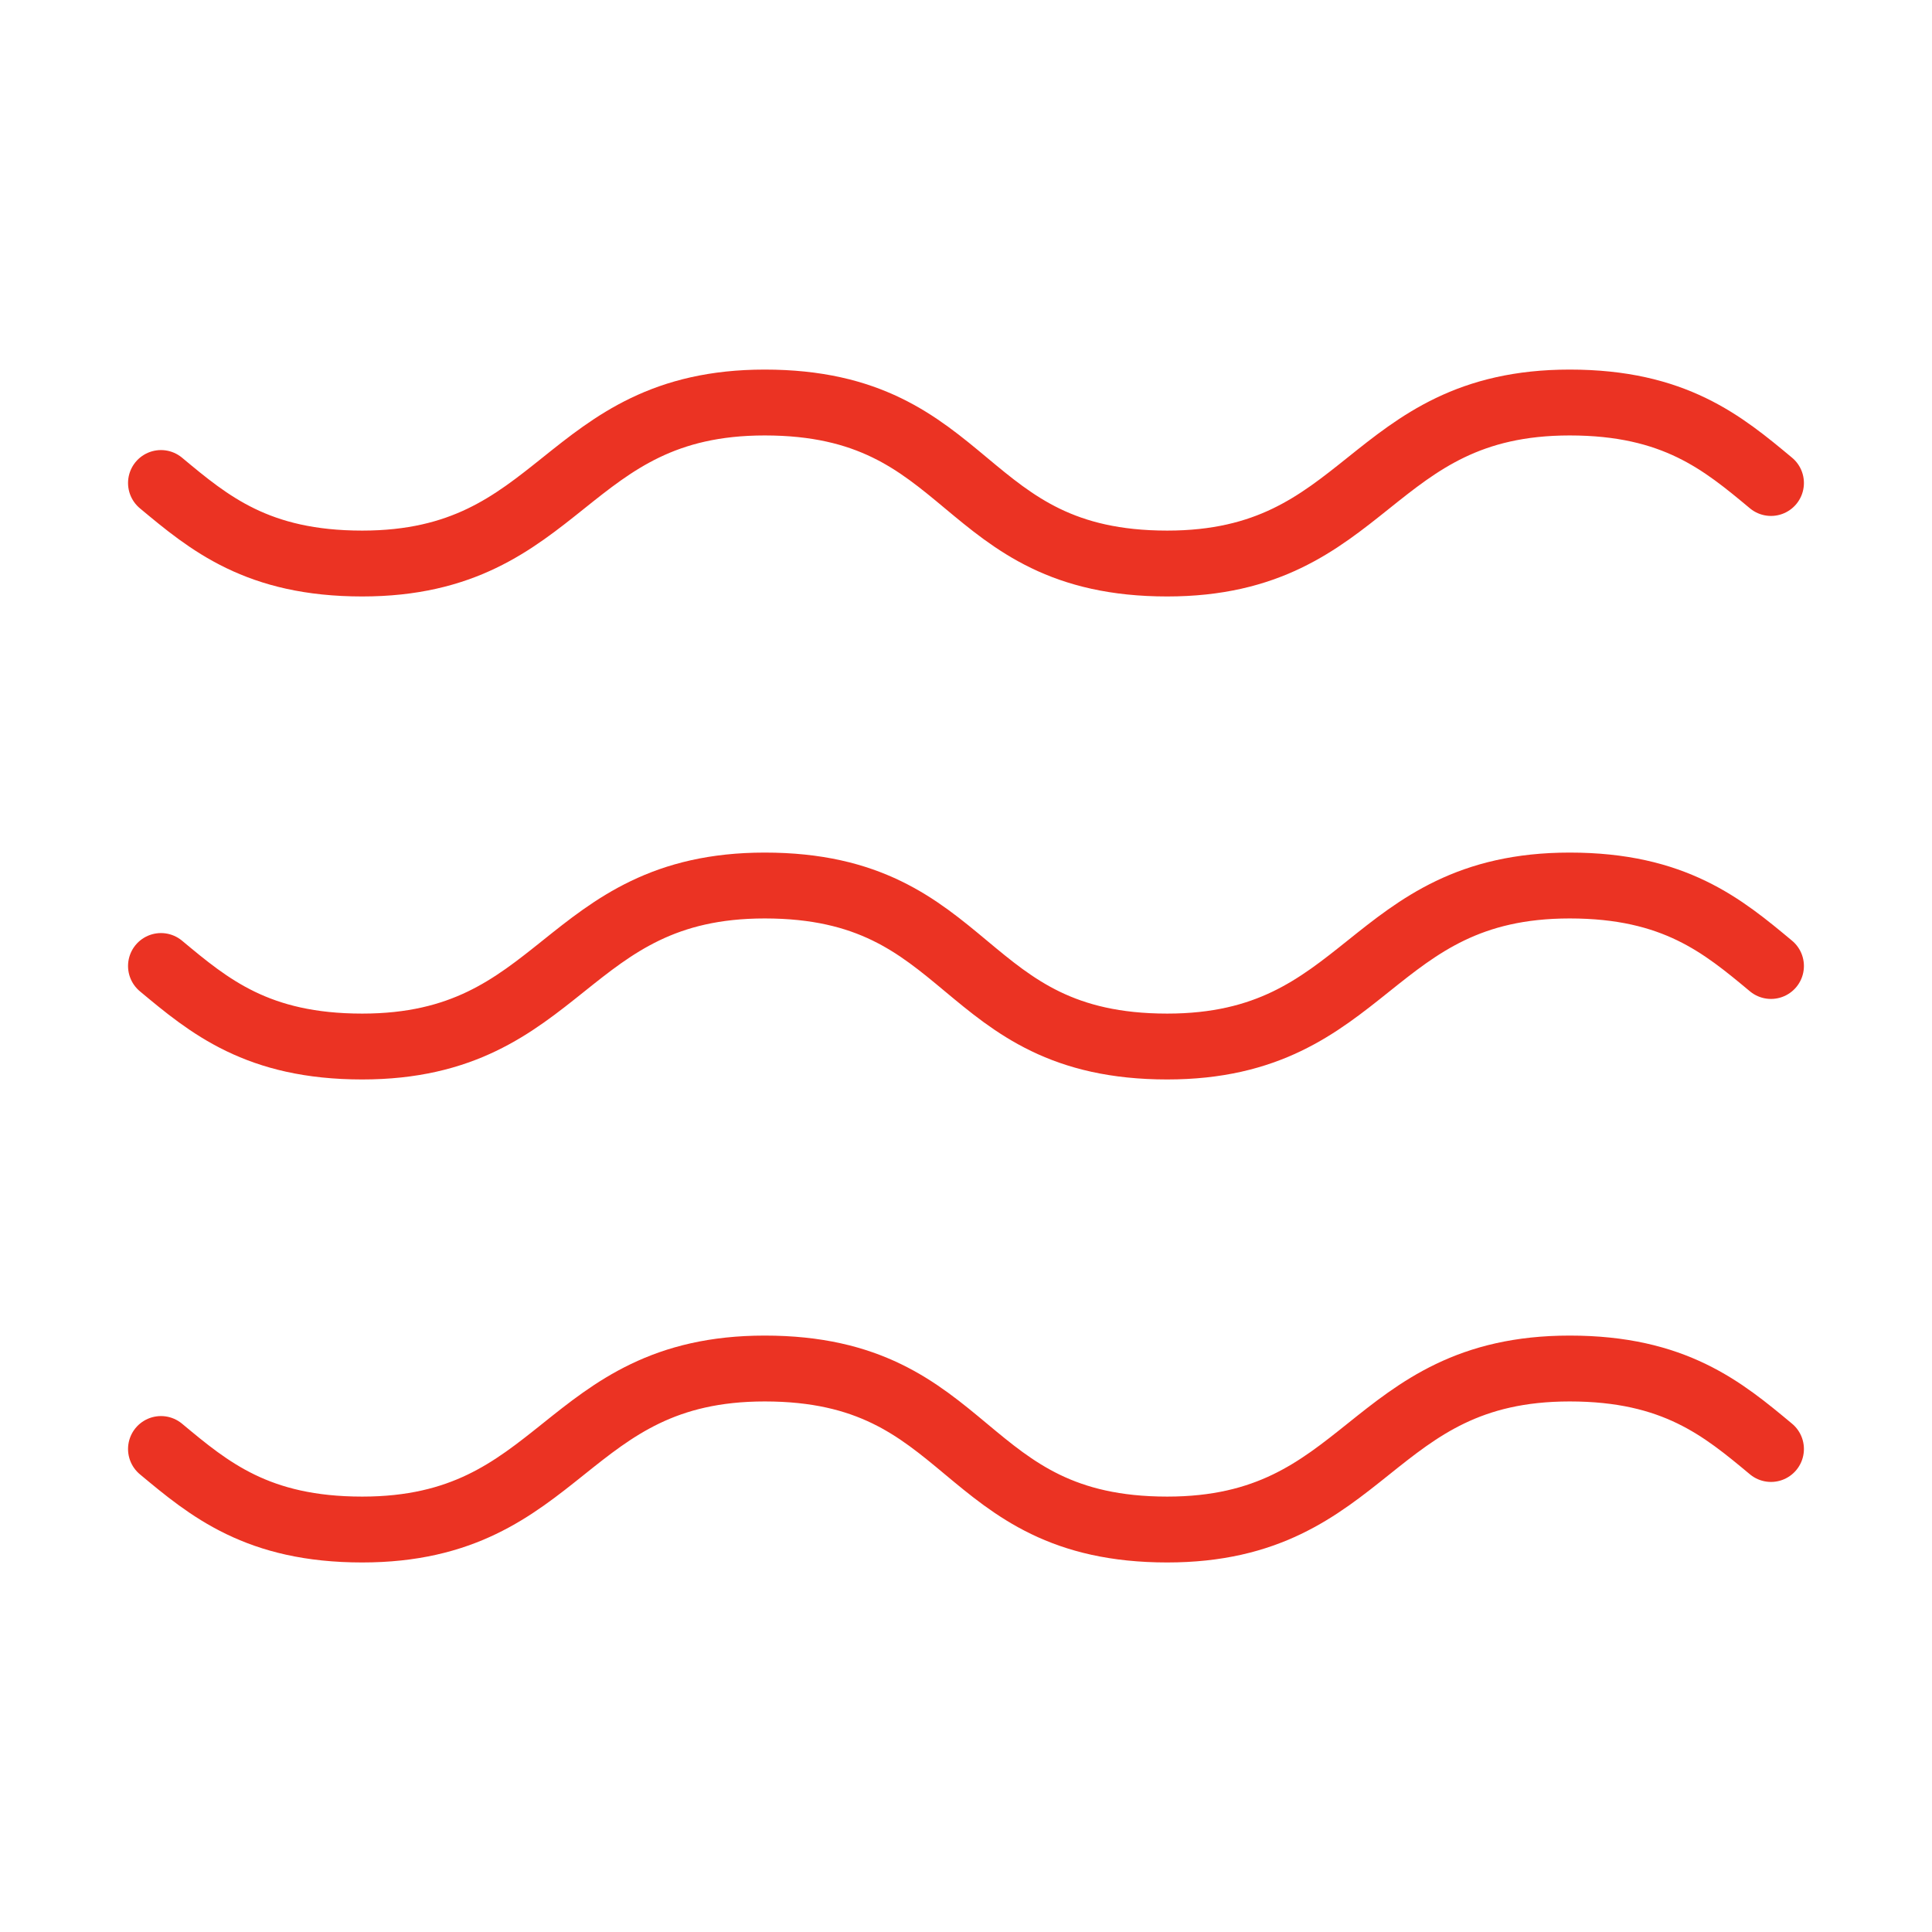 <?xml version="1.0" encoding="UTF-8"?> <svg xmlns="http://www.w3.org/2000/svg" width="44" height="44" viewBox="0 0 44 44" fill="none"><path d="M3.666 11C4.766 11.917 5.866 12.834 8.249 12.834C12.833 12.834 12.833 9.167 17.416 9.167C22.183 9.167 21.816 12.834 26.583 12.834C31.166 12.834 31.166 9.167 35.749 9.167C38.133 9.167 39.233 10.084 40.333 11M3.666 22C4.766 22.917 5.866 23.834 8.249 23.834C12.833 23.834 12.833 20.167 17.416 20.167C22.183 20.167 21.816 23.834 26.583 23.834C31.166 23.834 31.166 20.167 35.749 20.167C38.133 20.167 39.233 21.084 40.333 22M3.666 33C4.766 33.917 5.866 34.834 8.249 34.834C12.833 34.834 12.833 31.167 17.416 31.167C22.183 31.167 21.816 34.834 26.583 34.834C31.166 34.834 31.166 31.167 35.749 31.167C38.133 31.167 39.233 32.084 40.333 33" stroke="#EB3323" stroke-width="1.5" stroke-linecap="round" stroke-linejoin="round"></path></svg> 